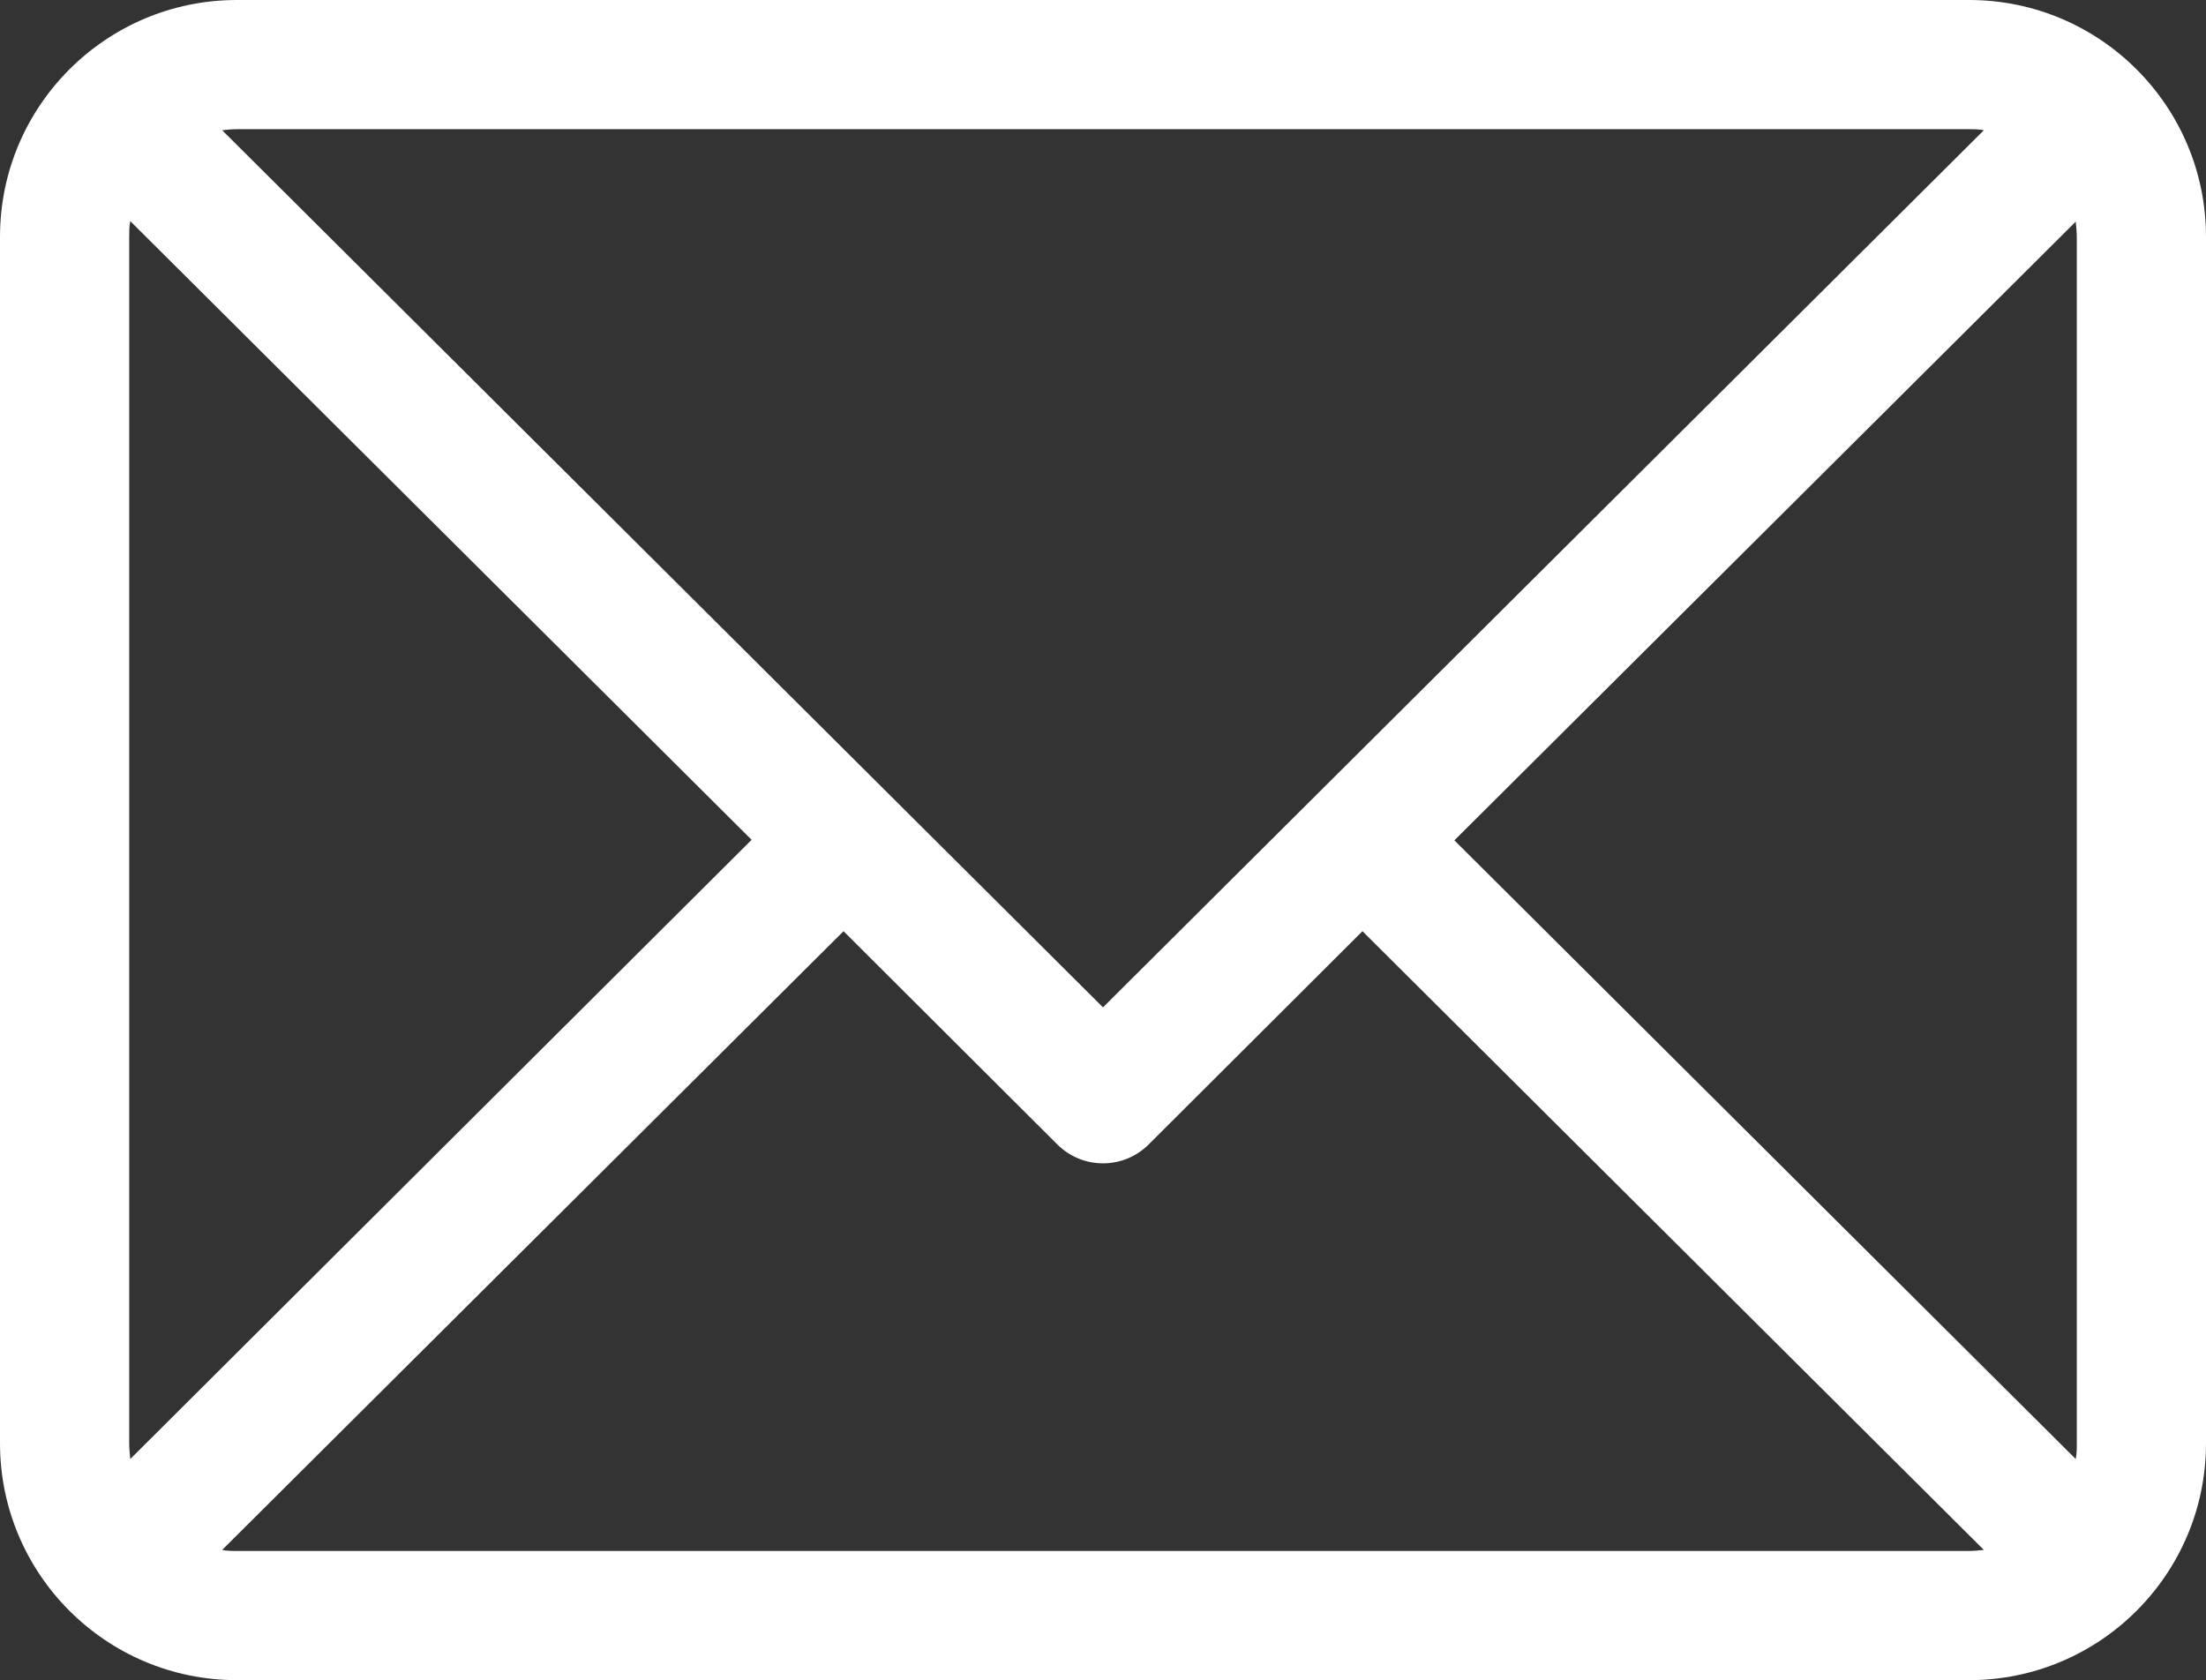 <?xml version="1.0" encoding="UTF-8"?>
<svg id="Capa_2" data-name="Capa 2" xmlns="http://www.w3.org/2000/svg" viewBox="0 0 42 31.99">
  <rect x="0" y="0" width="42" height="31.99" fill="#333333" stroke="none"/>
  <defs>
    <style>
      .cls-1 {
        fill: #fff;
      }
    </style>
  </defs>
  <g id="Capa_1-2" data-name="Capa 1">
    <path class="cls-1" d="m37.49,0H4.51C2.02,0,0,2.02,0,4.51v22.97c0,2.49,2.02,4.51,4.51,4.51h32.98c2.49,0,4.51-2.02,4.51-4.51V4.51c0-2.49-2.02-4.51-4.51-4.51Zm2.05,4.51v22.97c0,.1,0,.2-.02.3l-11.83-11.78,11.83-11.78c.01.1.02.2.02.3Zm-2.05-2.05c.09,0,.19,0,.28.02l-16.77,16.7L4.23,2.48c.09-.01.19-.02.28-.02h32.98ZM2.48,27.78c-.01-.1-.02-.2-.02-.3V4.51c0-.1,0-.2.02-.3l11.83,11.78L2.48,27.78Zm2.03,1.75c-.09,0-.19,0-.28-.02l11.83-11.78,4.07,4.06c.48.48,1.26.48,1.74,0l4.07-4.06,11.83,11.78c-.09.01-.19.02-.28.02H4.51Z"/>
  </g>
</svg>